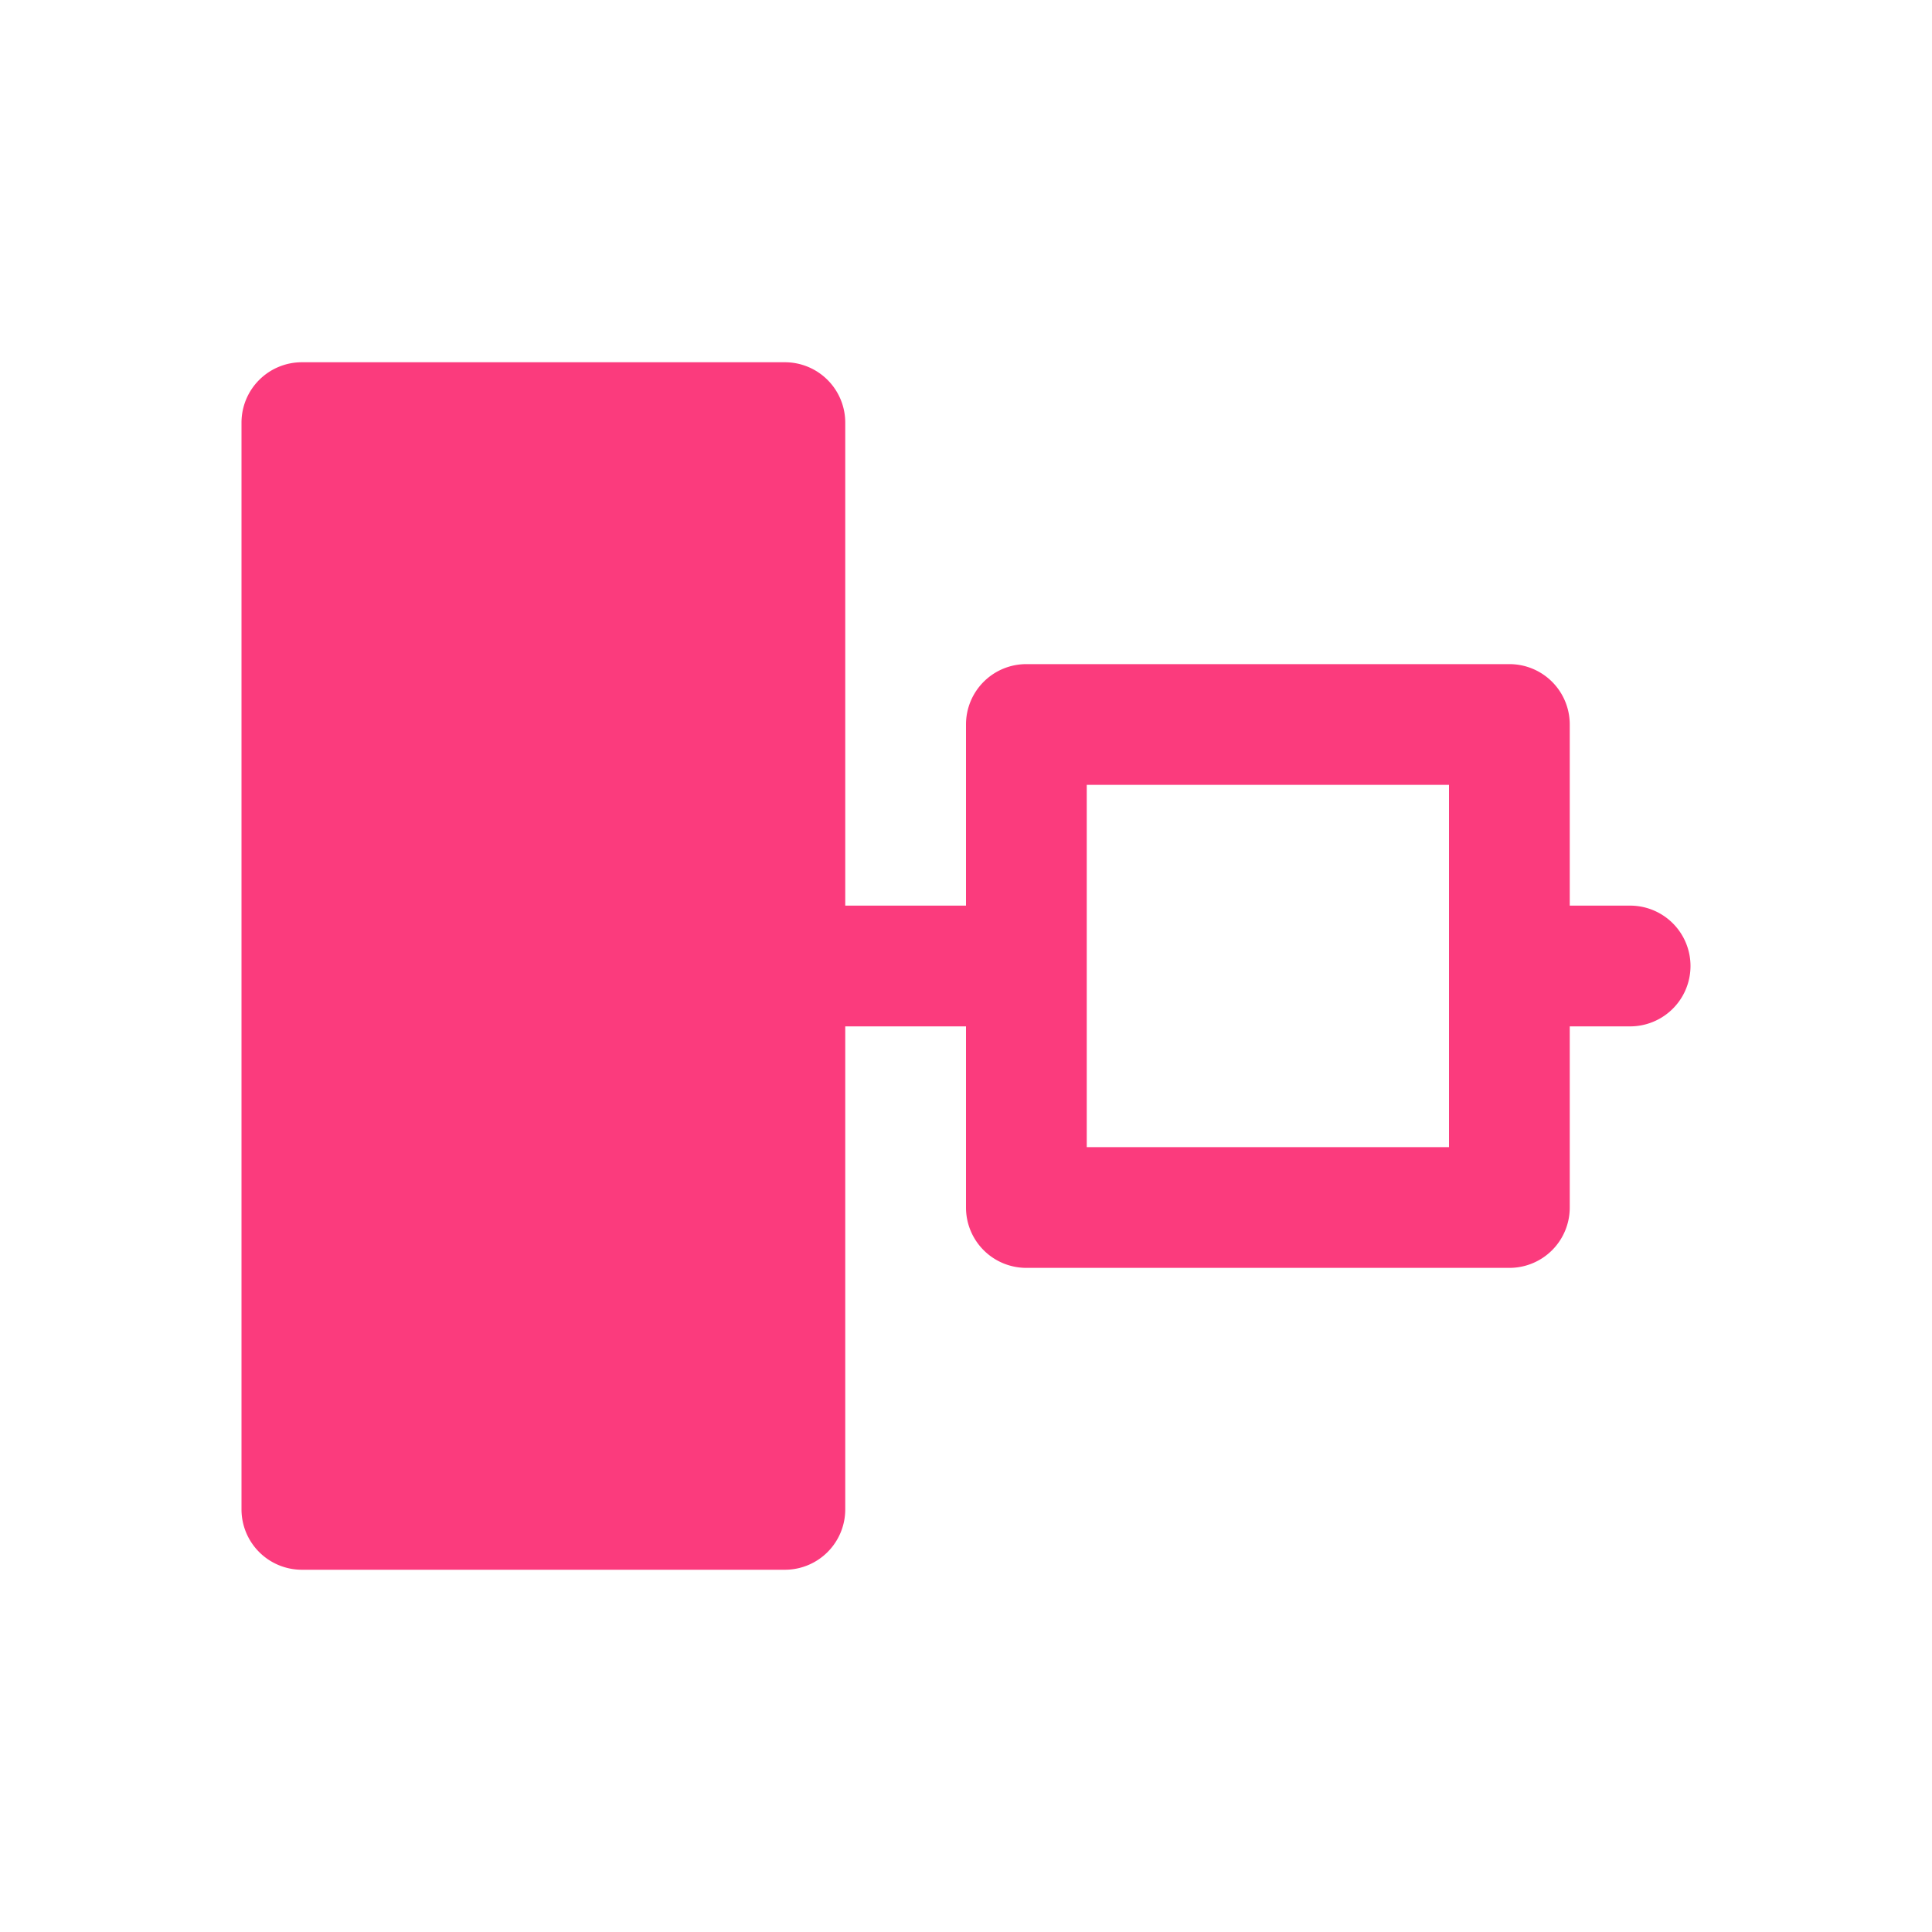 <svg id="glyphicons-basic" xmlns="http://www.w3.org/2000/svg" viewBox="0 0 32 32">
  <path fill="#fb3b7d" id="align-horizontal" d="M27,15H26V12a.999.999,0,0,0-1-1H17a.999.999,0,0,0-1,1v3H14V7a1,1,0,0,0-1-1H5A1,1,0,0,0,4,7V25a1,1,0,0,0,1,1h8a1,1,0,0,0,1-1V17h2v3a.999.999,0,0,0,1,1h8a.999.999,0,0,0,1-1V17h1a1,1,0,0,0,0-2Zm-3,4H18V13h6Z"/>
</svg>
